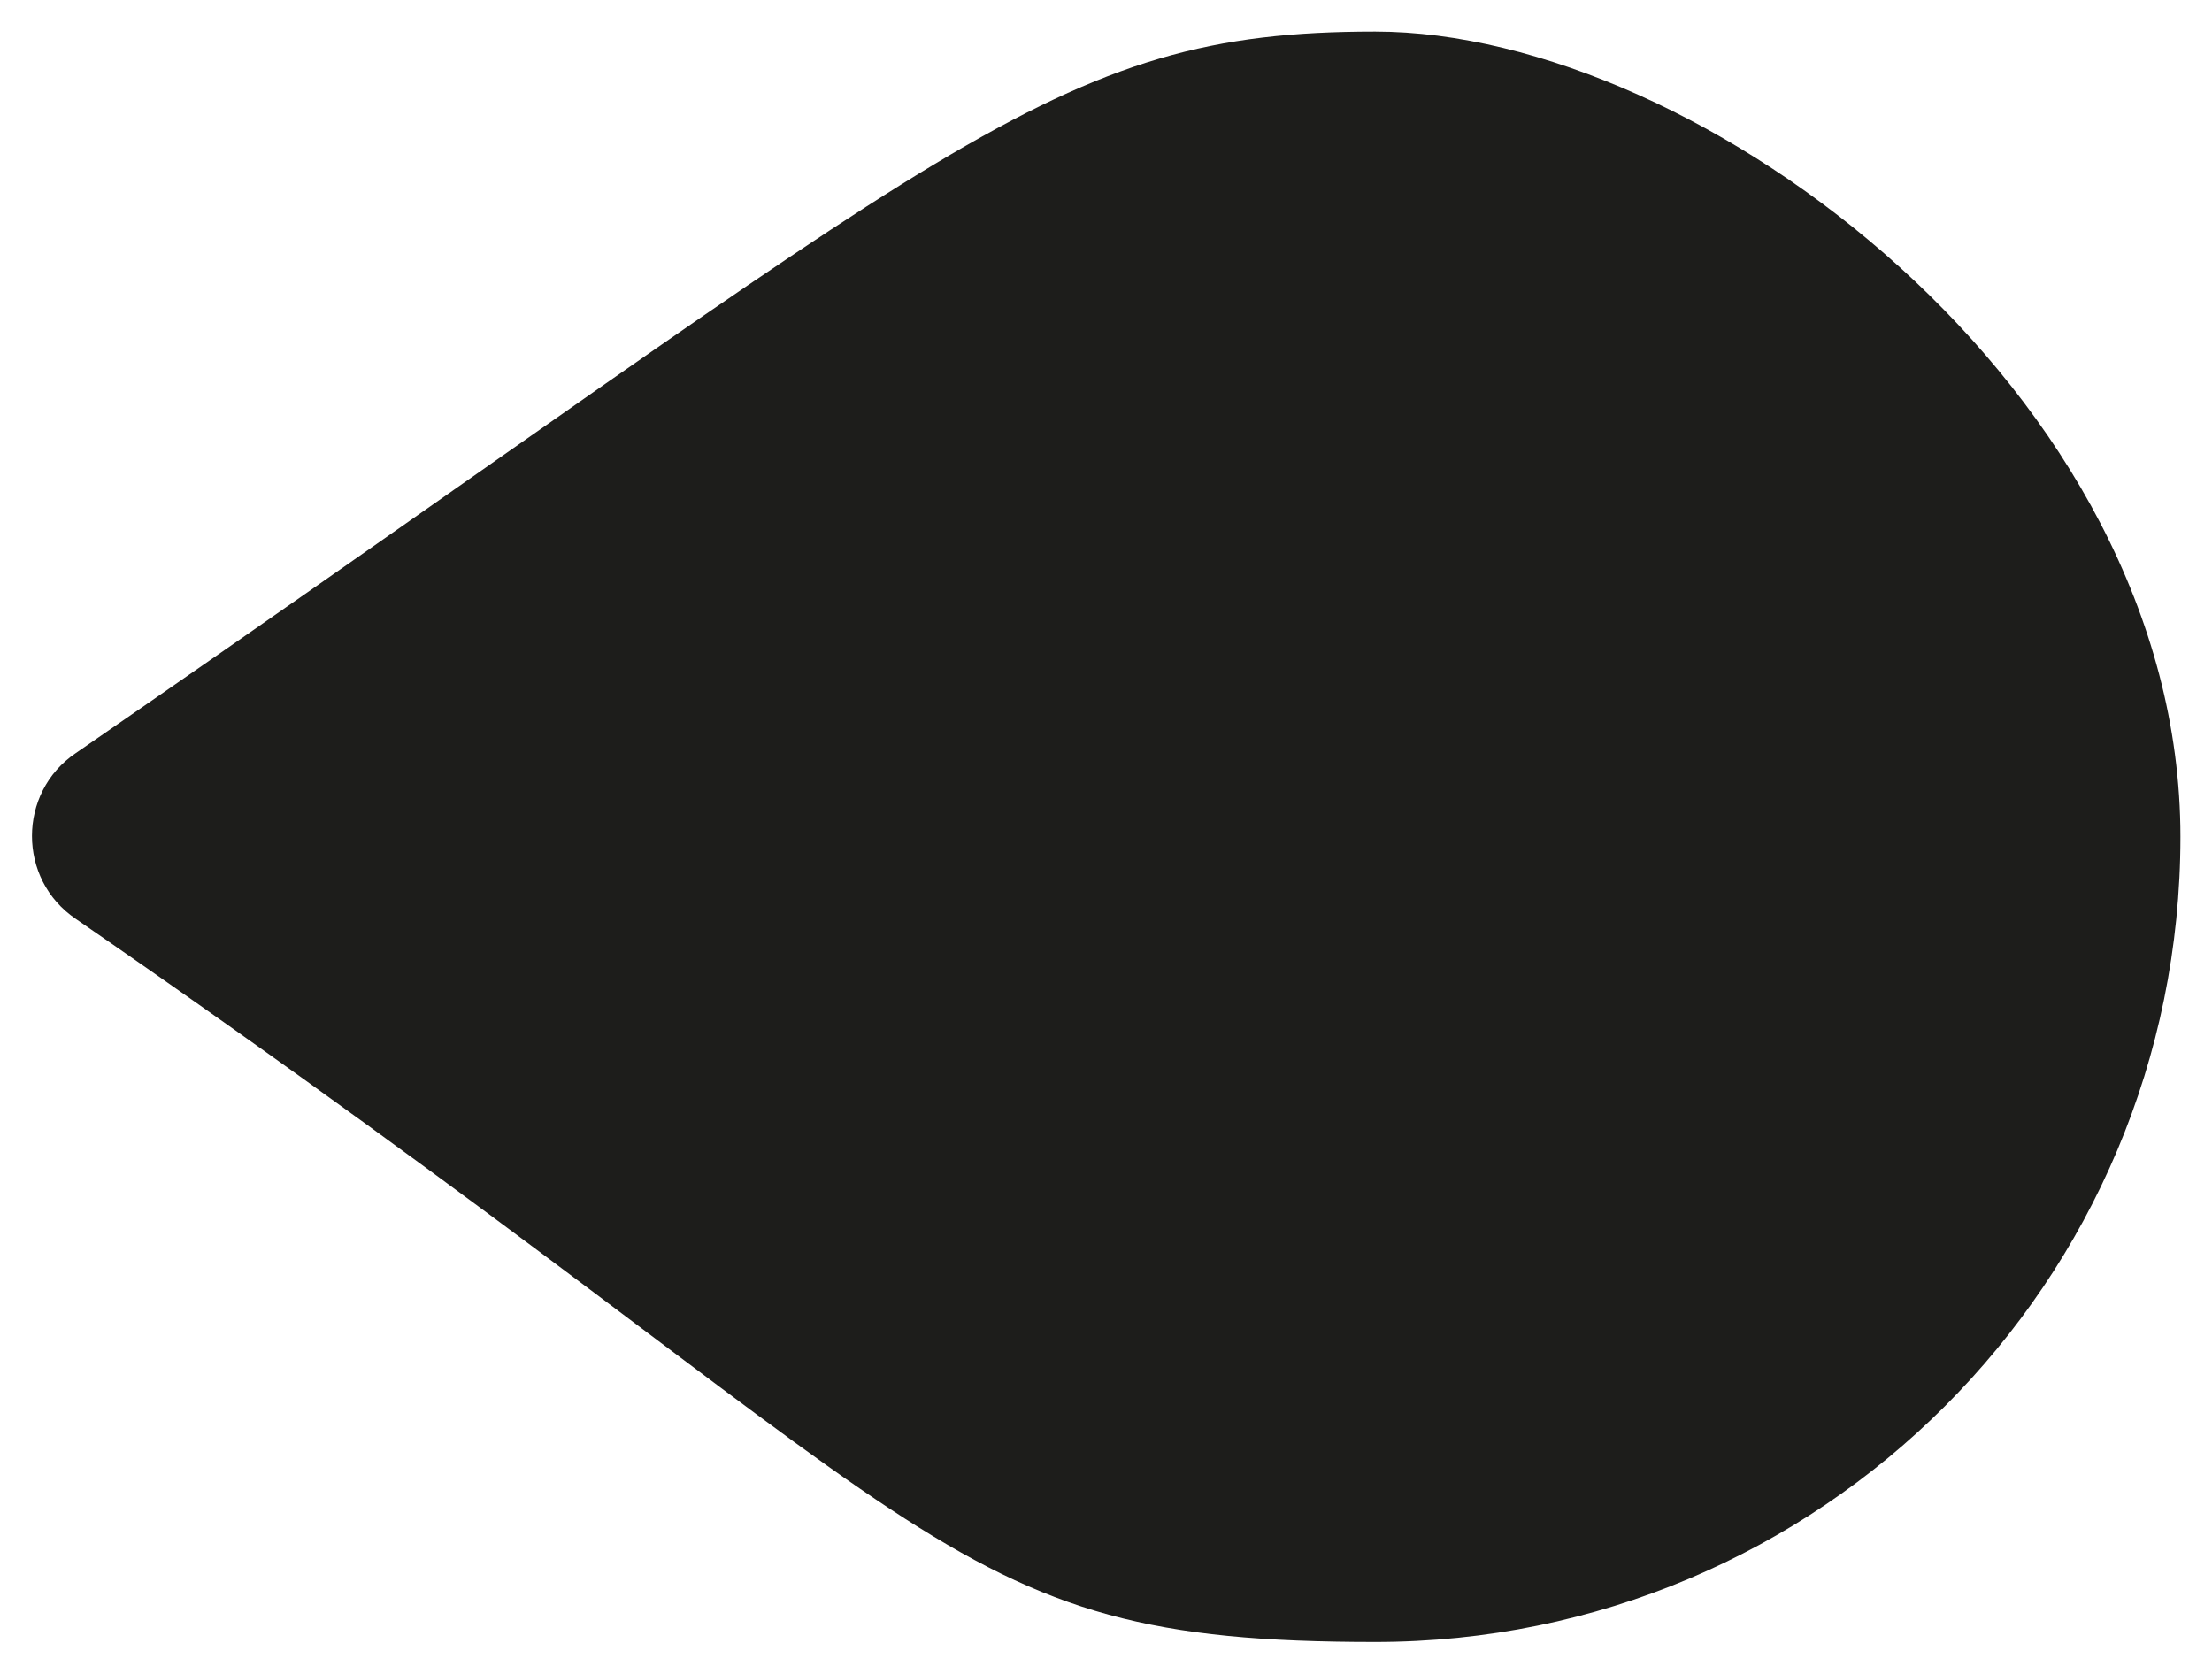 <?xml version="1.0" encoding="UTF-8"?>
<svg id="Layer_1" xmlns="http://www.w3.org/2000/svg" version="1.1" viewBox="0 0 140.1 106">
  <!-- Generator: Adobe Illustrator 29.8.2, SVG Export Plug-In . SVG Version: 2.1.1 Build 3)  -->
  <defs>
    <style>
      .st0 {
        fill: #1d1d1b;
      }
    </style>
  </defs>
  <path class="st0" d="M4.8,47.7C60.8,9.1,66.5,2,87.1,2s51,22.8,51,51-22.8,51-51,51-26.3-7.2-82.3-45.8c-3.7-2.5-3.7-8,0-10.5h0Z"/>
</svg>